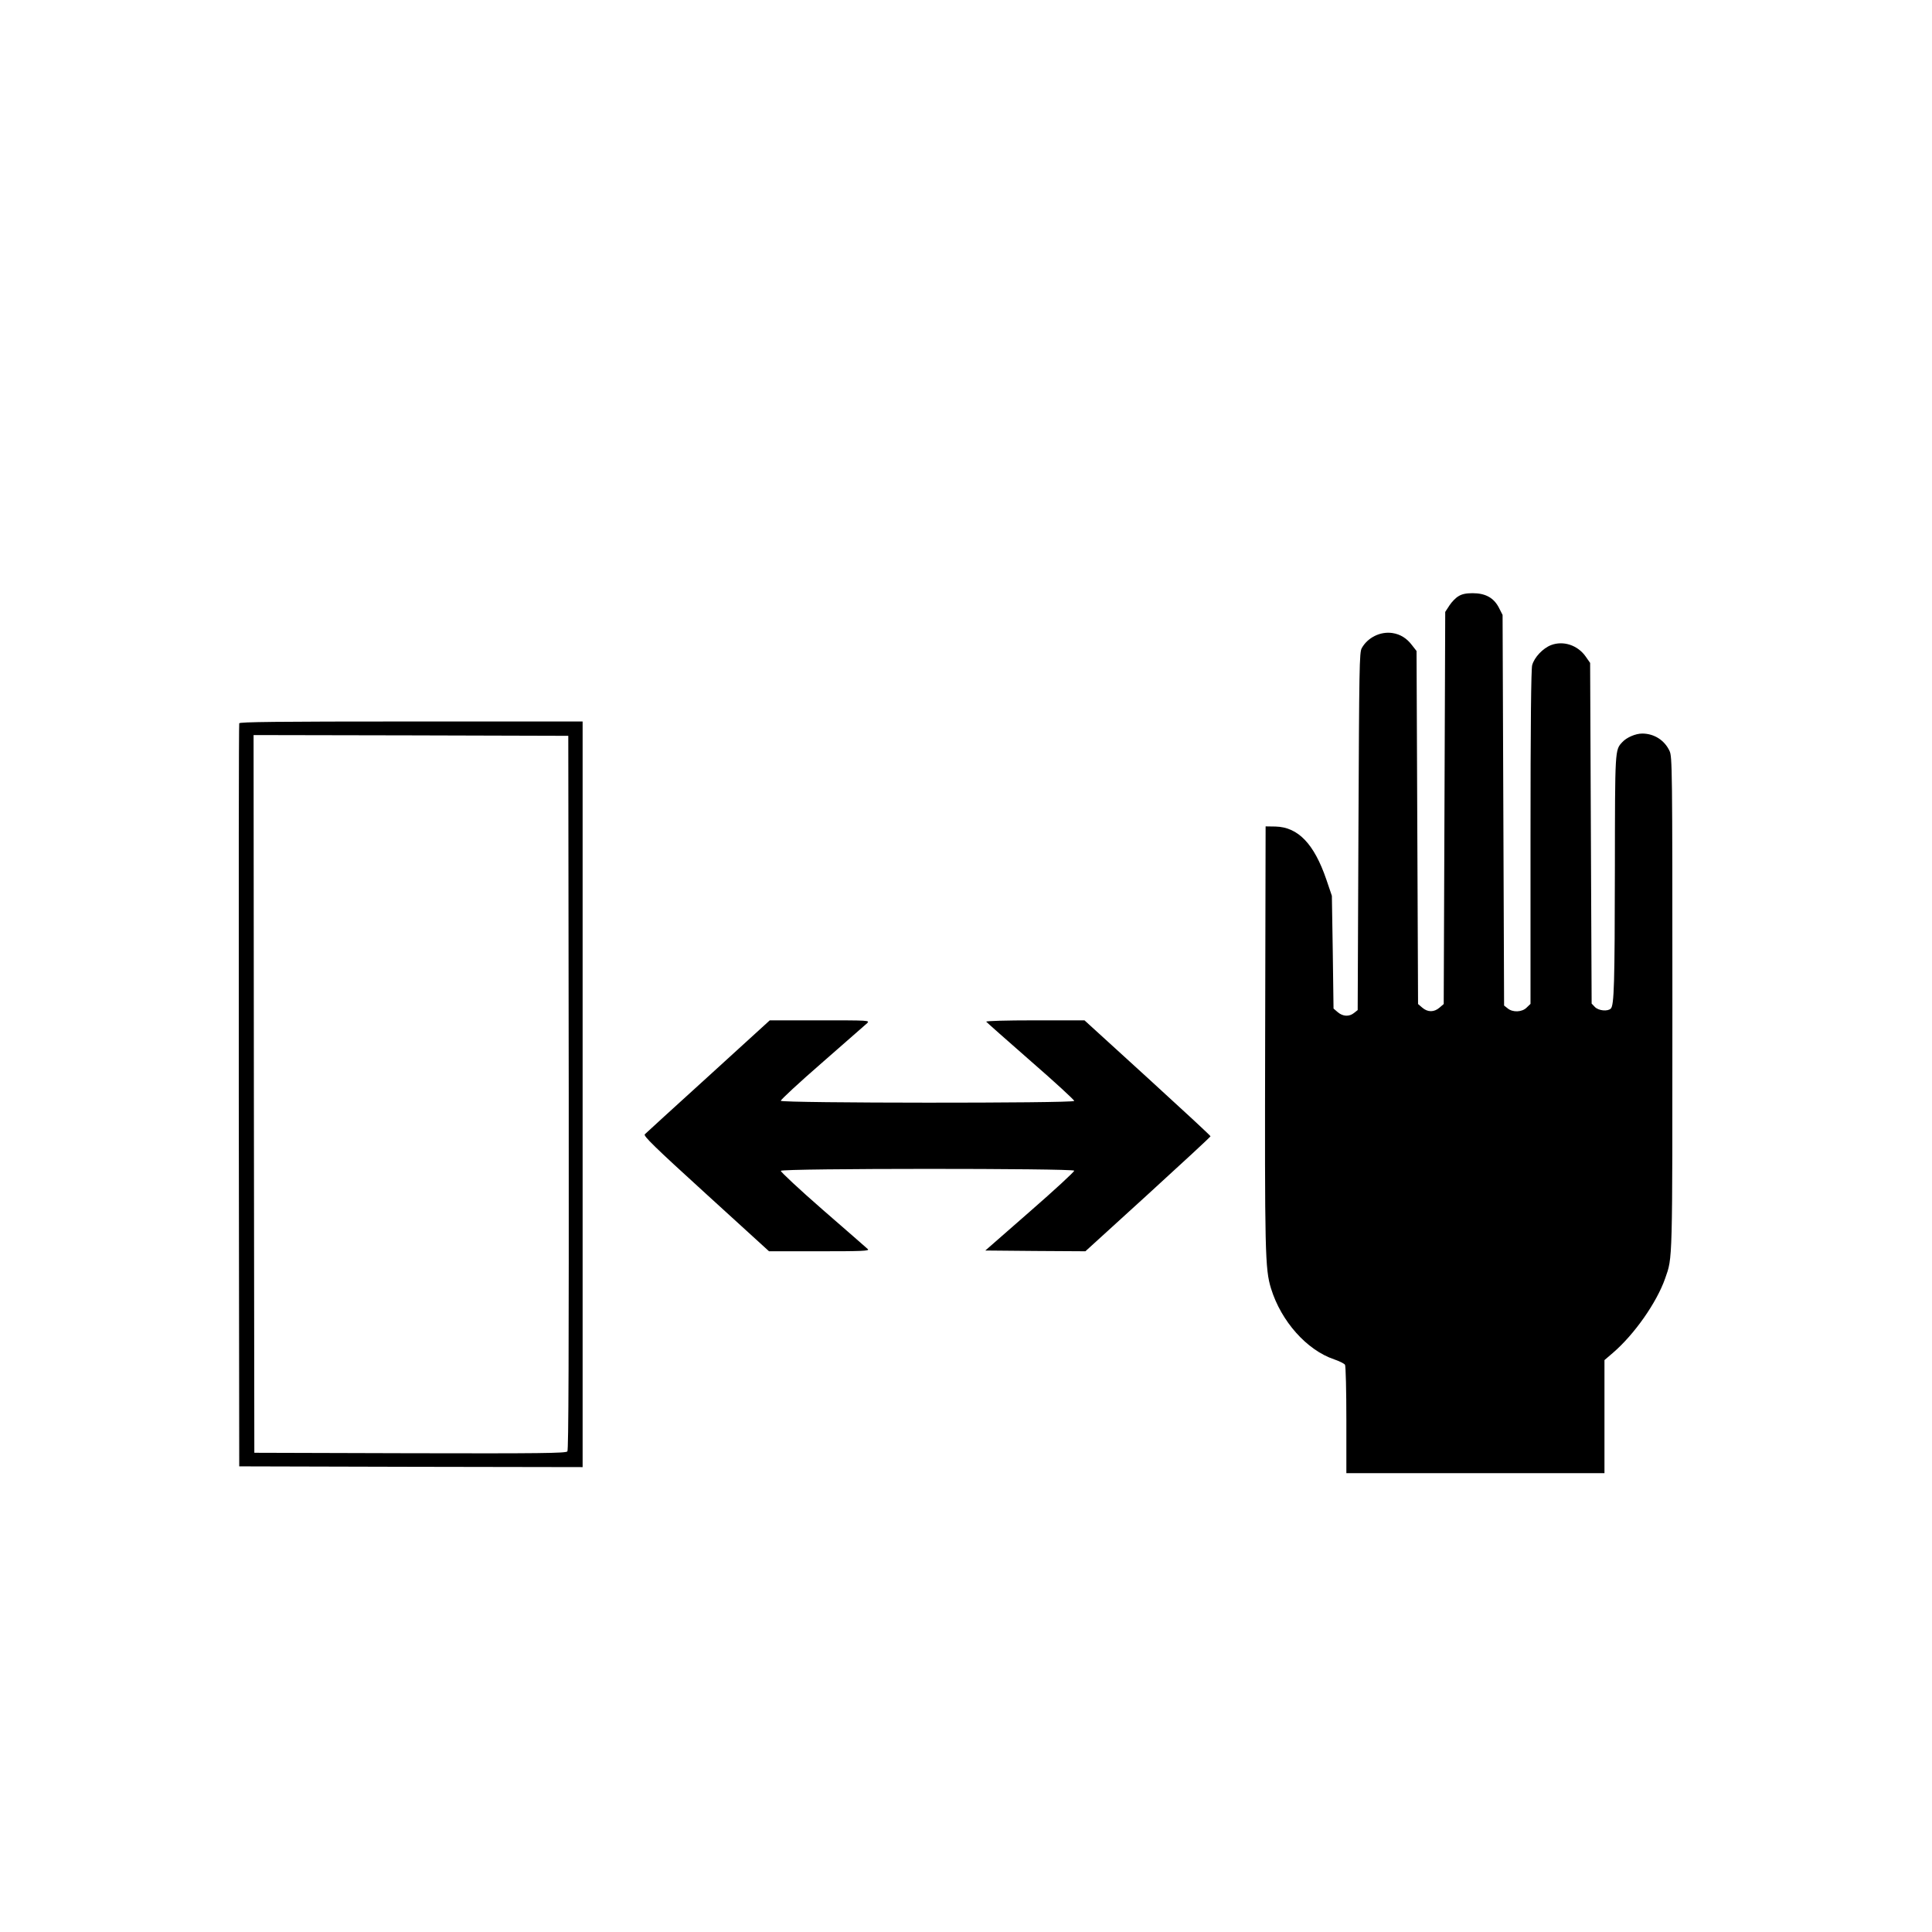 <?xml version="1.0" standalone="no"?>
<!DOCTYPE svg PUBLIC "-//W3C//DTD SVG 20010904//EN"
 "http://www.w3.org/TR/2001/REC-SVG-20010904/DTD/svg10.dtd">
<svg version="1.0" xmlns="http://www.w3.org/2000/svg"
 width="1280pt" height="1280pt" viewBox="0 0 1280 1280"
 preserveAspectRatio="xMidYMid meet">
<g transform="translate(0,1280) scale(0.1,-0.1)"
fill="#000000" stroke="none">
<path d="M9663 8850 c-18 -10 -45 -38 -60 -61 l-28 -43 -5 -1299 -5 -1299 -28
-24 c-36 -31 -78 -31 -114 0 l-28 24 -5 1169 -5 1170 -29 37 c-35 47 -78 74
-131 82 -80 12 -164 -30 -203 -100 -16 -29 -17 -121 -22 -1214 l-5 -1184 -24
-19 c-32 -26 -74 -24 -108 5 l-28 24 -5 374 -6 373 -37 109 c-81 236 -187 346
-336 350 l-66 1 -3 -1385 c-3 -1444 -1 -1547 39 -1677 67 -217 237 -408 418
-469 35 -12 67 -28 72 -36 5 -7 9 -172 9 -365 l0 -353 855 0 855 0 0 374 0
375 56 48 c142 122 290 333 346 493 50 144 48 78 48 1823 0 1565 -1 1634 -19
1672 -33 71 -102 115 -181 115 -44 0 -104 -26 -132 -57 -49 -53 -48 -43 -49
-840 -1 -762 -5 -903 -27 -925 -20 -20 -80 -15 -105 10 l-22 23 -5 1128 -5
1129 -30 43 c-53 75 -148 106 -229 75 -54 -21 -111 -81 -125 -133 -7 -26 -11
-394 -11 -1141 l0 -1103 -25 -24 c-30 -31 -92 -34 -126 -6 l-24 19 -5 1294 -5
1294 -25 49 c-34 65 -89 95 -174 95 -43 0 -71 -6 -93 -20z"/>
<path d="M1585 8008 c-3 -7 -4 -1118 -3 -2468 l3 -2455 1138 -3 1137 -2 0
2470 0 2470 -1135 0 c-899 0 -1137 -3 -1140 -12z m2183 -2447 c1 -1744 -1
-2367 -9 -2377 -10 -12 -183 -14 -1043 -12 l-1031 3 -3 2378 -2 2377 1042 -2
1043 -3 3 -2364z"/>
<path d="M4693 5669 c-225 -204 -414 -377 -421 -384 -11 -10 61 -81 405 -394
l418 -381 335 0 c283 0 332 2 320 14 -8 7 -142 125 -298 260 -156 136 -281
253 -279 259 5 17 1939 17 1944 1 2 -6 -130 -128 -293 -270 l-296 -259 331 -3
332 -2 414 377 c228 208 415 381 415 385 0 4 -188 178 -417 387 l-418 381
-328 0 c-195 0 -326 -4 -323 -9 4 -5 137 -123 296 -262 160 -139 289 -258 287
-263 -5 -16 -1939 -15 -1944 1 -2 6 121 120 274 253 153 134 287 251 298 261
19 19 12 19 -313 19 l-332 0 -407 -371z"/>
</g>
</svg>

